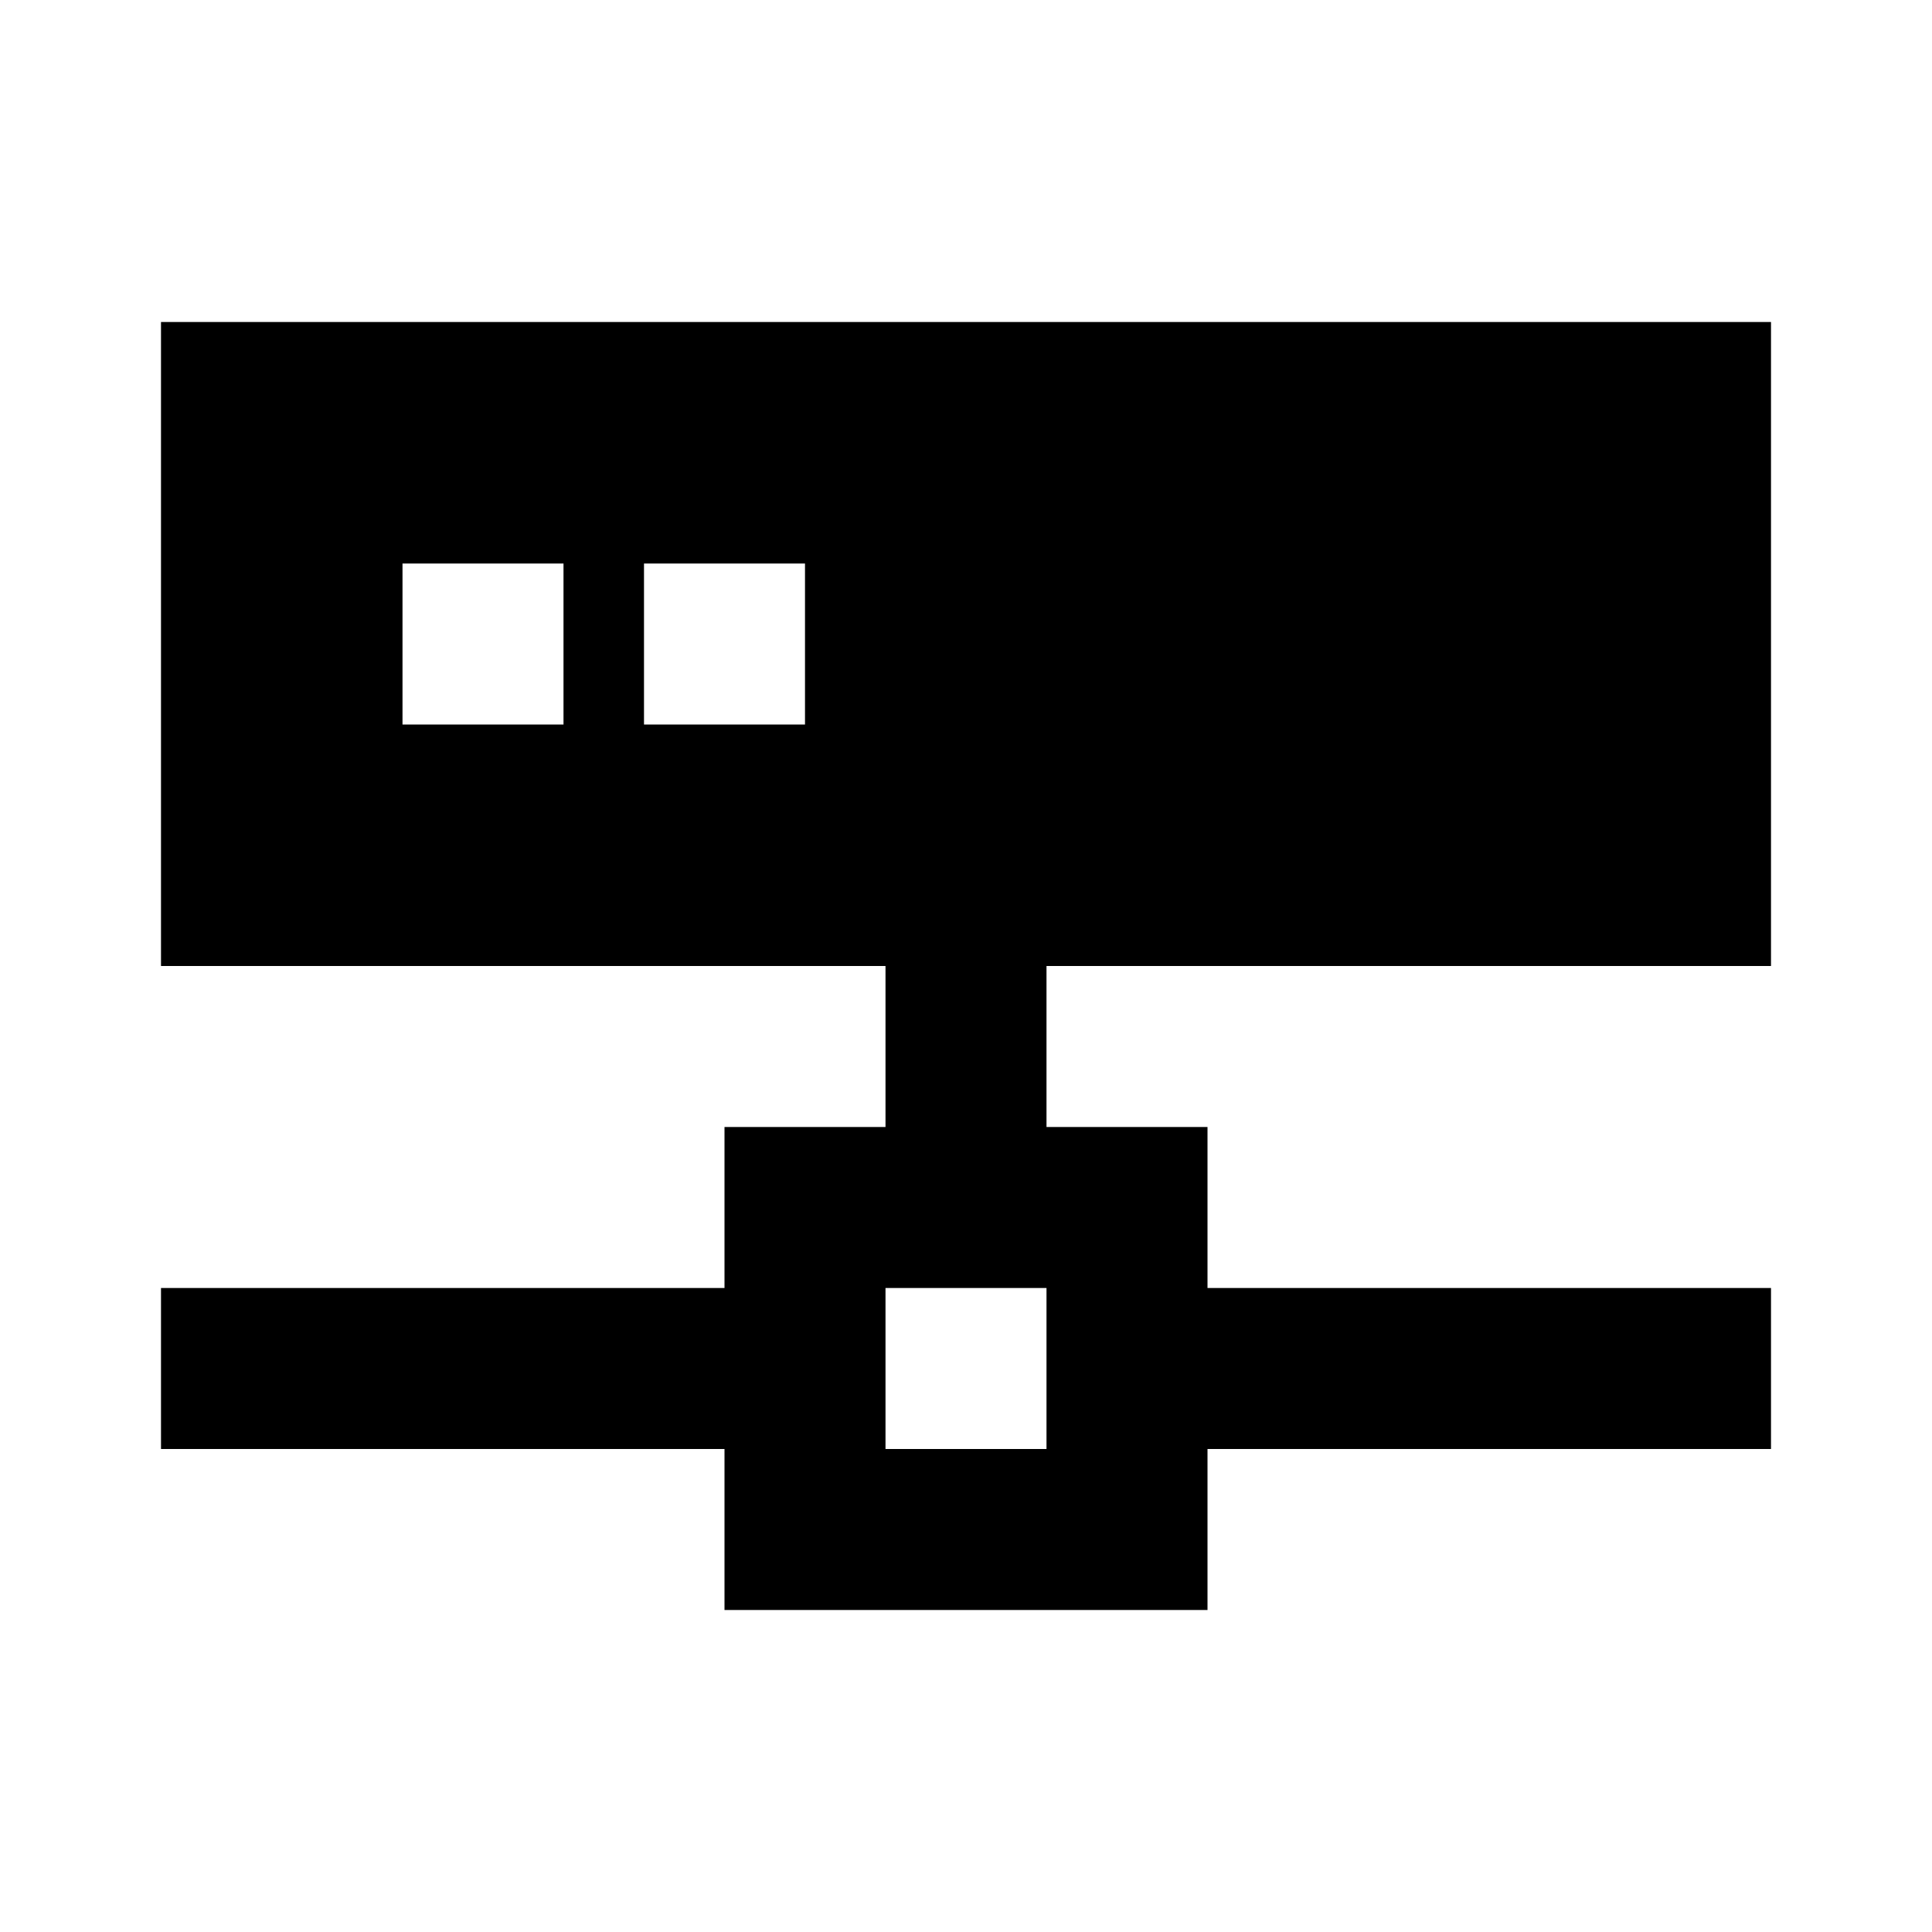 <?xml version="1.0" ?><svg viewBox="0 0 24 24" xmlns="http://www.w3.org/2000/svg"><title/><g data-name="Layer 2" id="Layer_2"><path d="M2,12h9v2H9v2H2v2H9v2h6V18h7V16H15V14H13V12h9V4H2Zm11,6H11V16h2ZM8,7h2V9H8ZM5,7H7V9H5Z"/></g></svg>
